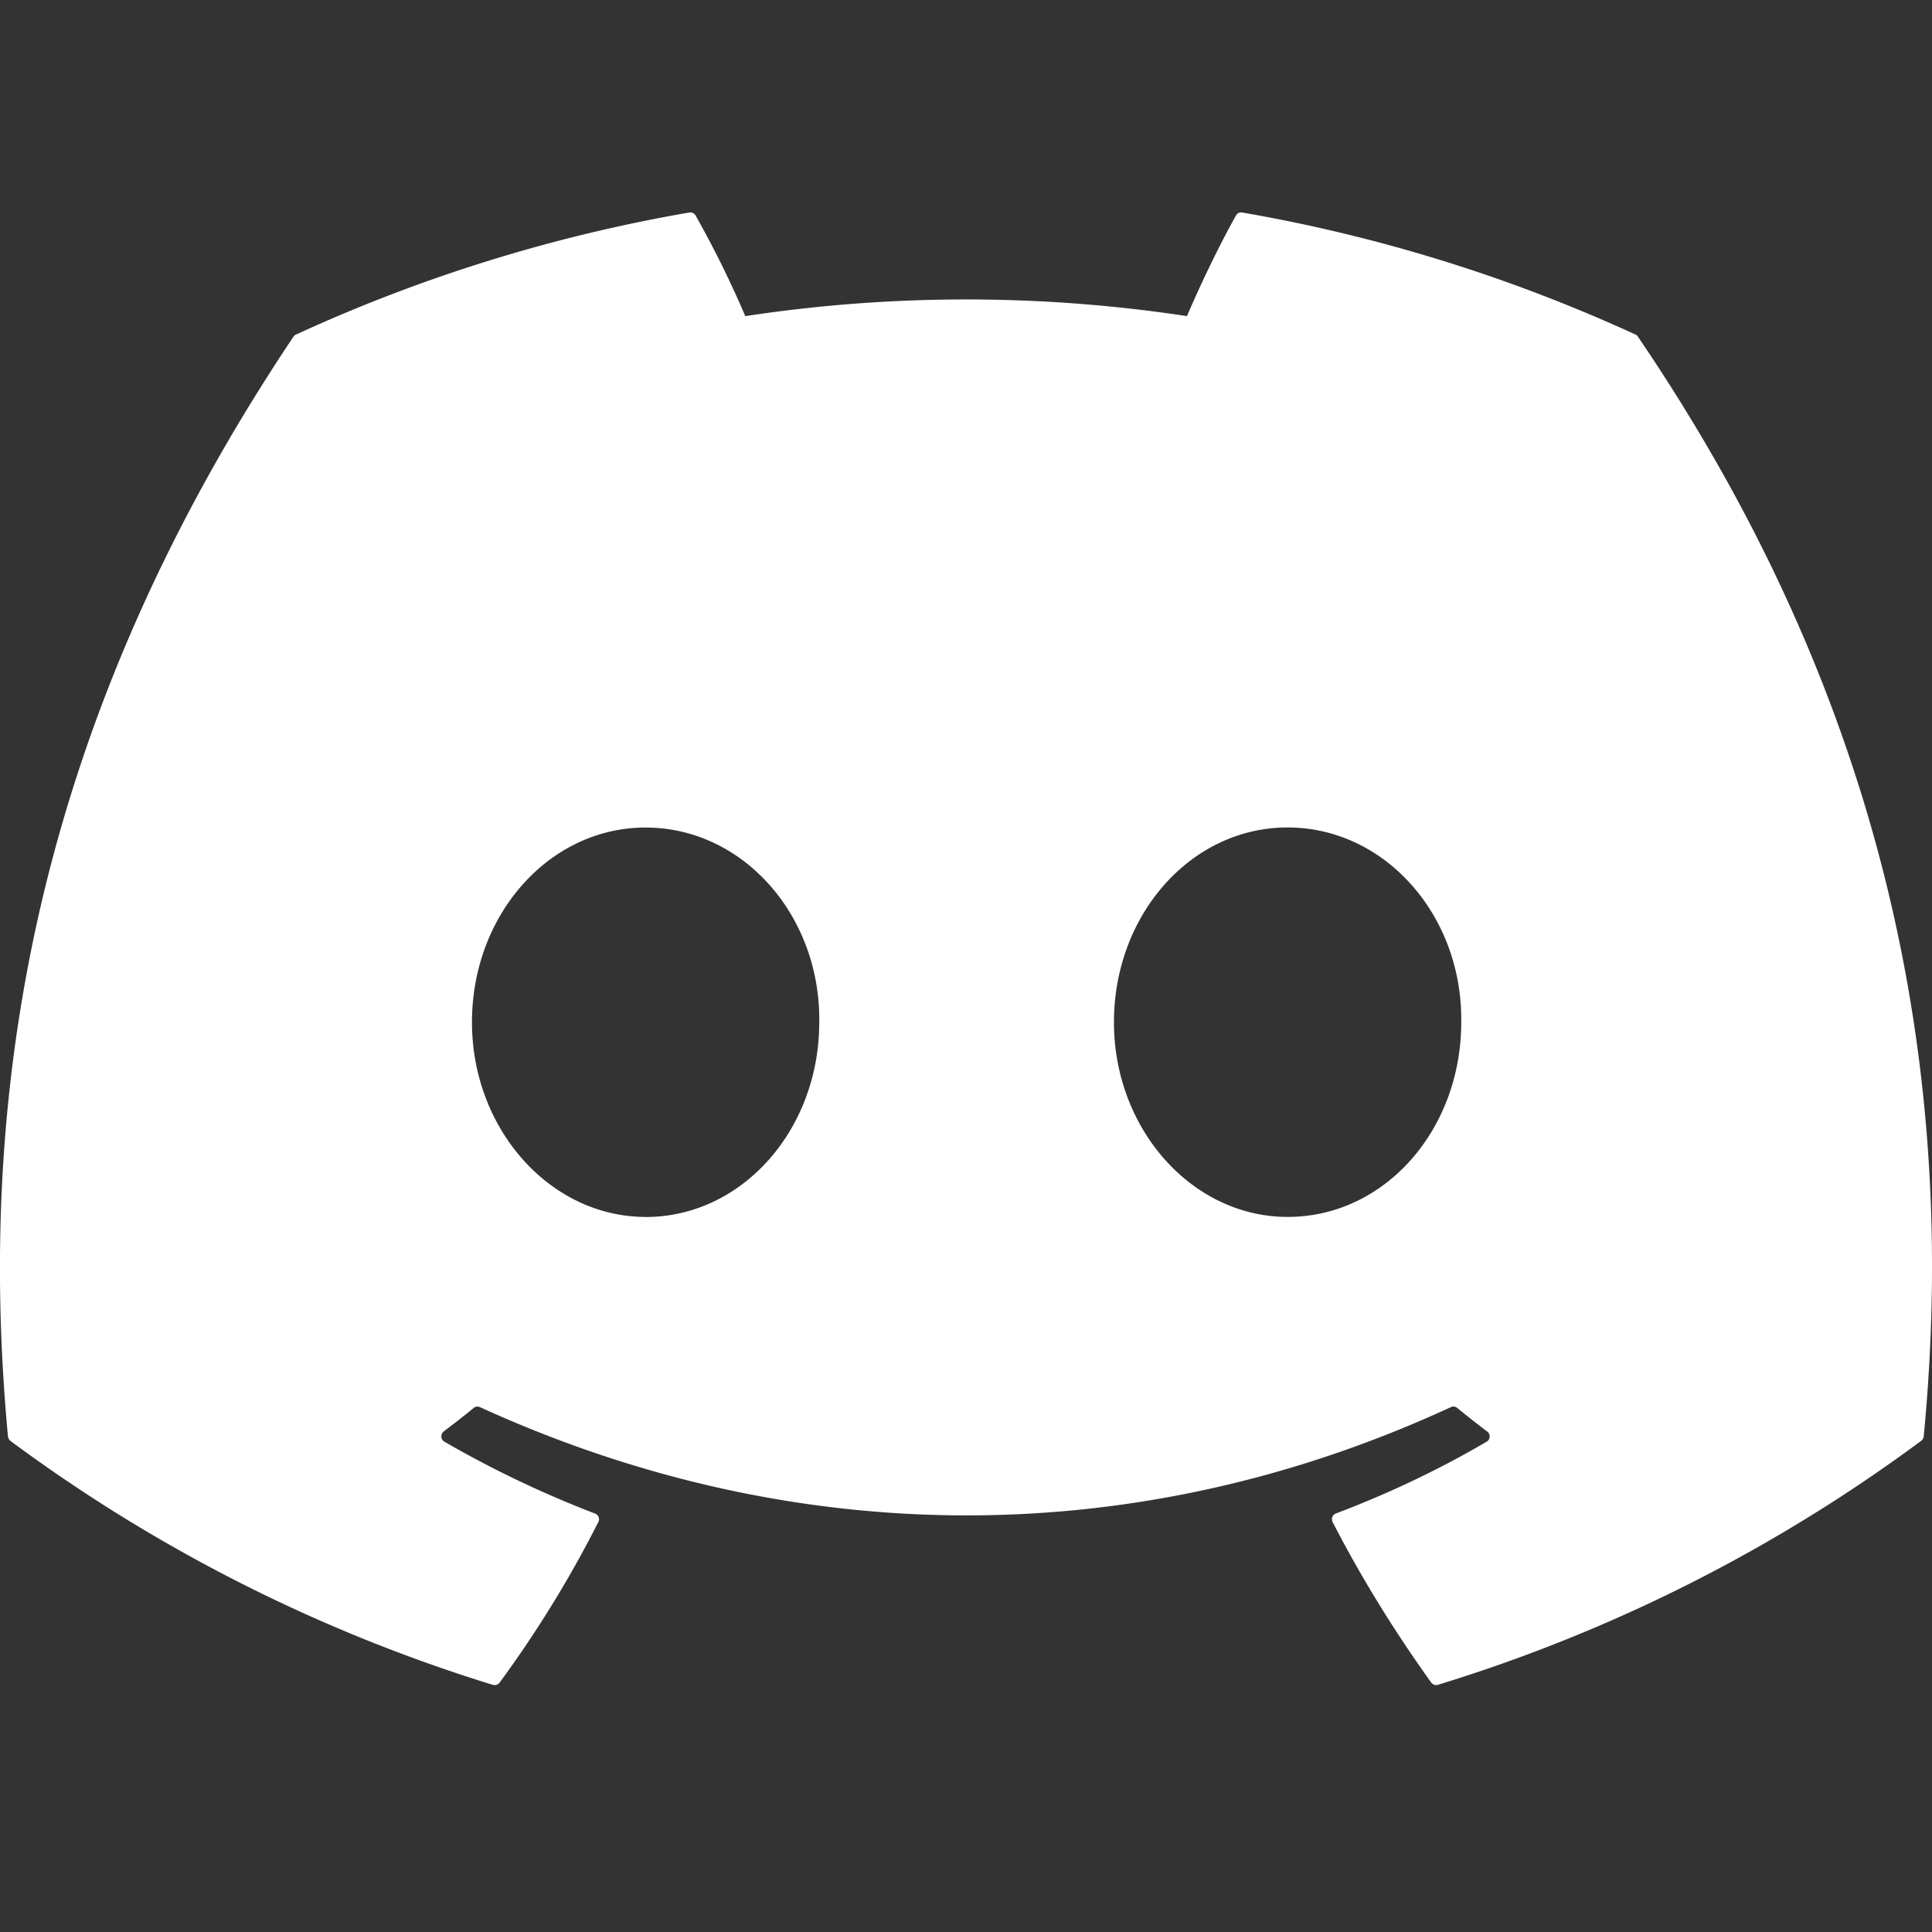 <svg xmlns="http://www.w3.org/2000/svg" width="24" height="24" fill="none"><rect width="100%" height="100%" fill="#333333" stroke="none"/><path fill="#fff" d="M20.317 4.156a19.79 19.79 0 0 0-4.885-1.516.074.074 0 0 0-.079.038c-.21.375-.444.864-.608 1.249a18.271 18.271 0 0 0-5.487 0 12.645 12.645 0 0 0-.617-1.25.077.077 0 0 0-.079-.037 19.736 19.736 0 0 0-4.885 1.516.07.07 0 0 0-.032.027C.533 8.832-.32 13.366.099 17.843a.083.083 0 0 0 .031.057 19.902 19.902 0 0 0 5.993 3.03.078.078 0 0 0 .084-.029 14.22 14.22 0 0 0 1.226-1.994.075.075 0 0 0-.041-.105 13.109 13.109 0 0 1-1.872-.893.077.077 0 0 1-.008-.127c.126-.095.252-.193.372-.292a.074.074 0 0 1 .078-.01c3.927 1.793 8.18 1.793 12.061 0a.074.074 0 0 1 .079.01c.12.098.245.197.372.292.044.032.04.1-.006.127-.598.35-1.22.645-1.873.892a.077.077 0 0 0-.041.106c.36.698.772 1.363 1.225 1.994a.076.076 0 0 0 .084.028 19.836 19.836 0 0 0 6.002-3.03.077.077 0 0 0 .032-.055c.5-5.176-.838-9.673-3.549-13.66a.06.06 0 0 0-.031-.028ZM8.02 15.117c-1.182 0-2.157-1.086-2.157-2.419S6.82 10.28 8.02 10.28c1.21 0 2.176 1.095 2.157 2.42 0 1.332-.956 2.418-2.157 2.418Zm7.975 0c-1.183 0-2.157-1.086-2.157-2.419s.955-2.419 2.157-2.419c1.21 0 2.176 1.095 2.157 2.42 0 1.332-.946 2.418-2.157 2.418Z"/></svg>
